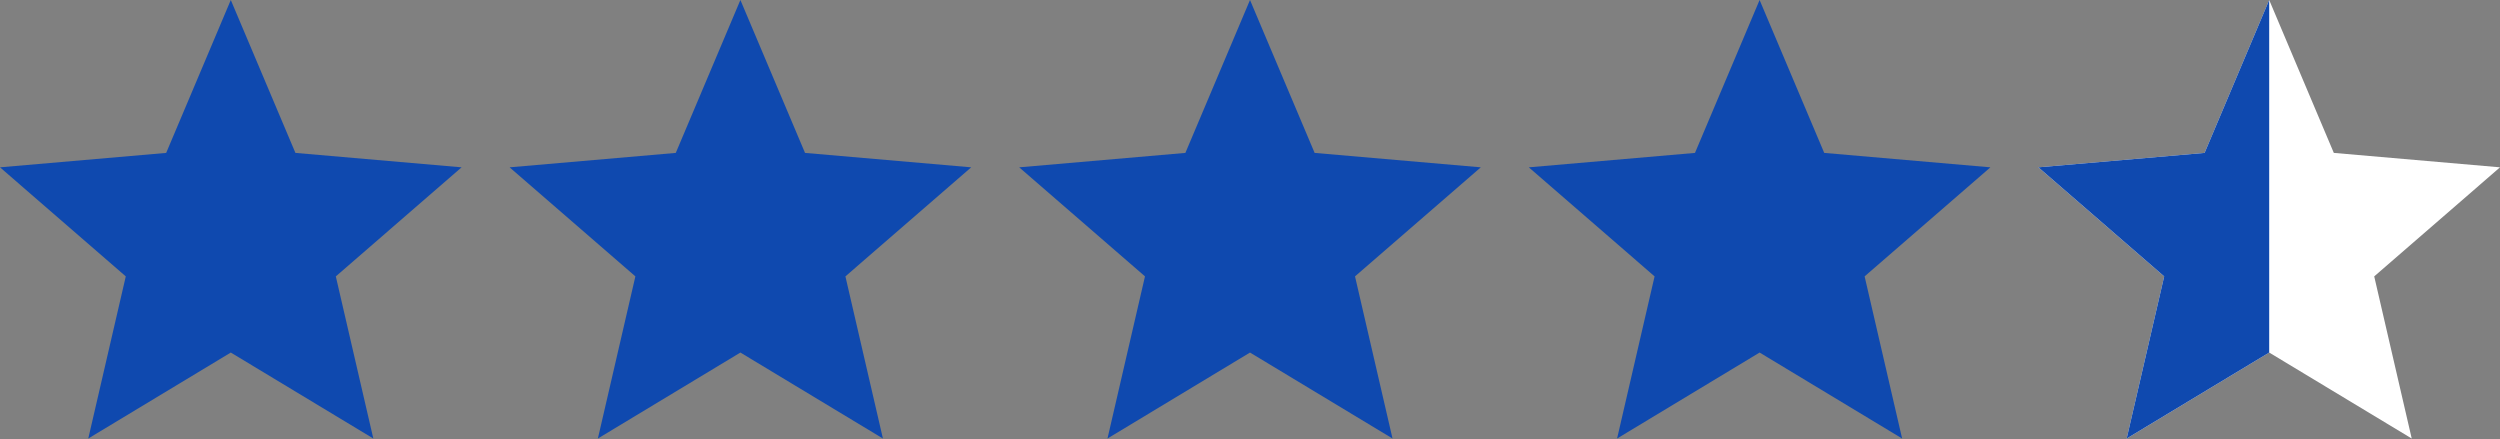 <?xml version="1.0" encoding="UTF-8"?> <svg xmlns="http://www.w3.org/2000/svg" width="677" height="119" viewBox="0 0 677 119" fill="none"><rect x="0" y="0" width="677" height="119" fill="#808080" stroke="none"/><g clip-path="url(#clip0_1927_113)"><path d="M23.906 118.75L34.062 74.844L0 45.312L45 41.406L62.5 0L80 41.406L125 45.312L90.938 74.844L101.094 118.75L62.5 95.469L23.906 118.75Z" fill="#0F49AF"></path><path d="M161.906 118.75L172.062 74.844L138 45.312L183 41.406L200.5 0L218 41.406L263 45.312L228.937 74.844L239.094 118.75L200.5 95.469L161.906 118.75Z" fill="#0F49AF"></path><path d="M299.906 118.75L310.062 74.844L276 45.312L321 41.406L338.5 0L356 41.406L401 45.312L366.937 74.844L377.094 118.75L338.5 95.469L299.906 118.75Z" fill="#0F49AF"></path><path d="M437.906 118.75L448.062 74.844L414 45.312L459 41.406L476.5 0L494 41.406L539 45.312L504.937 74.844L515.094 118.75L476.5 95.469L437.906 118.75Z" fill="#0F49AF"></path><path d="M575.906 118.75L586.062 74.844L552 45.312L597 41.406L614.5 0L632 41.406L677 45.312L642.937 74.844L653.094 118.75L614.5 95.469L575.906 118.75Z" fill="white"></path><path d="M586.062 74.844L575.906 118.75L614.5 95.469V0L597 41.406L552 45.312L586.062 74.844Z" fill="#0F49AF"></path></g><defs><clipPath id="clip0_1927_113"><rect width="677" height="119" fill="white"></rect></clipPath></defs></svg> 